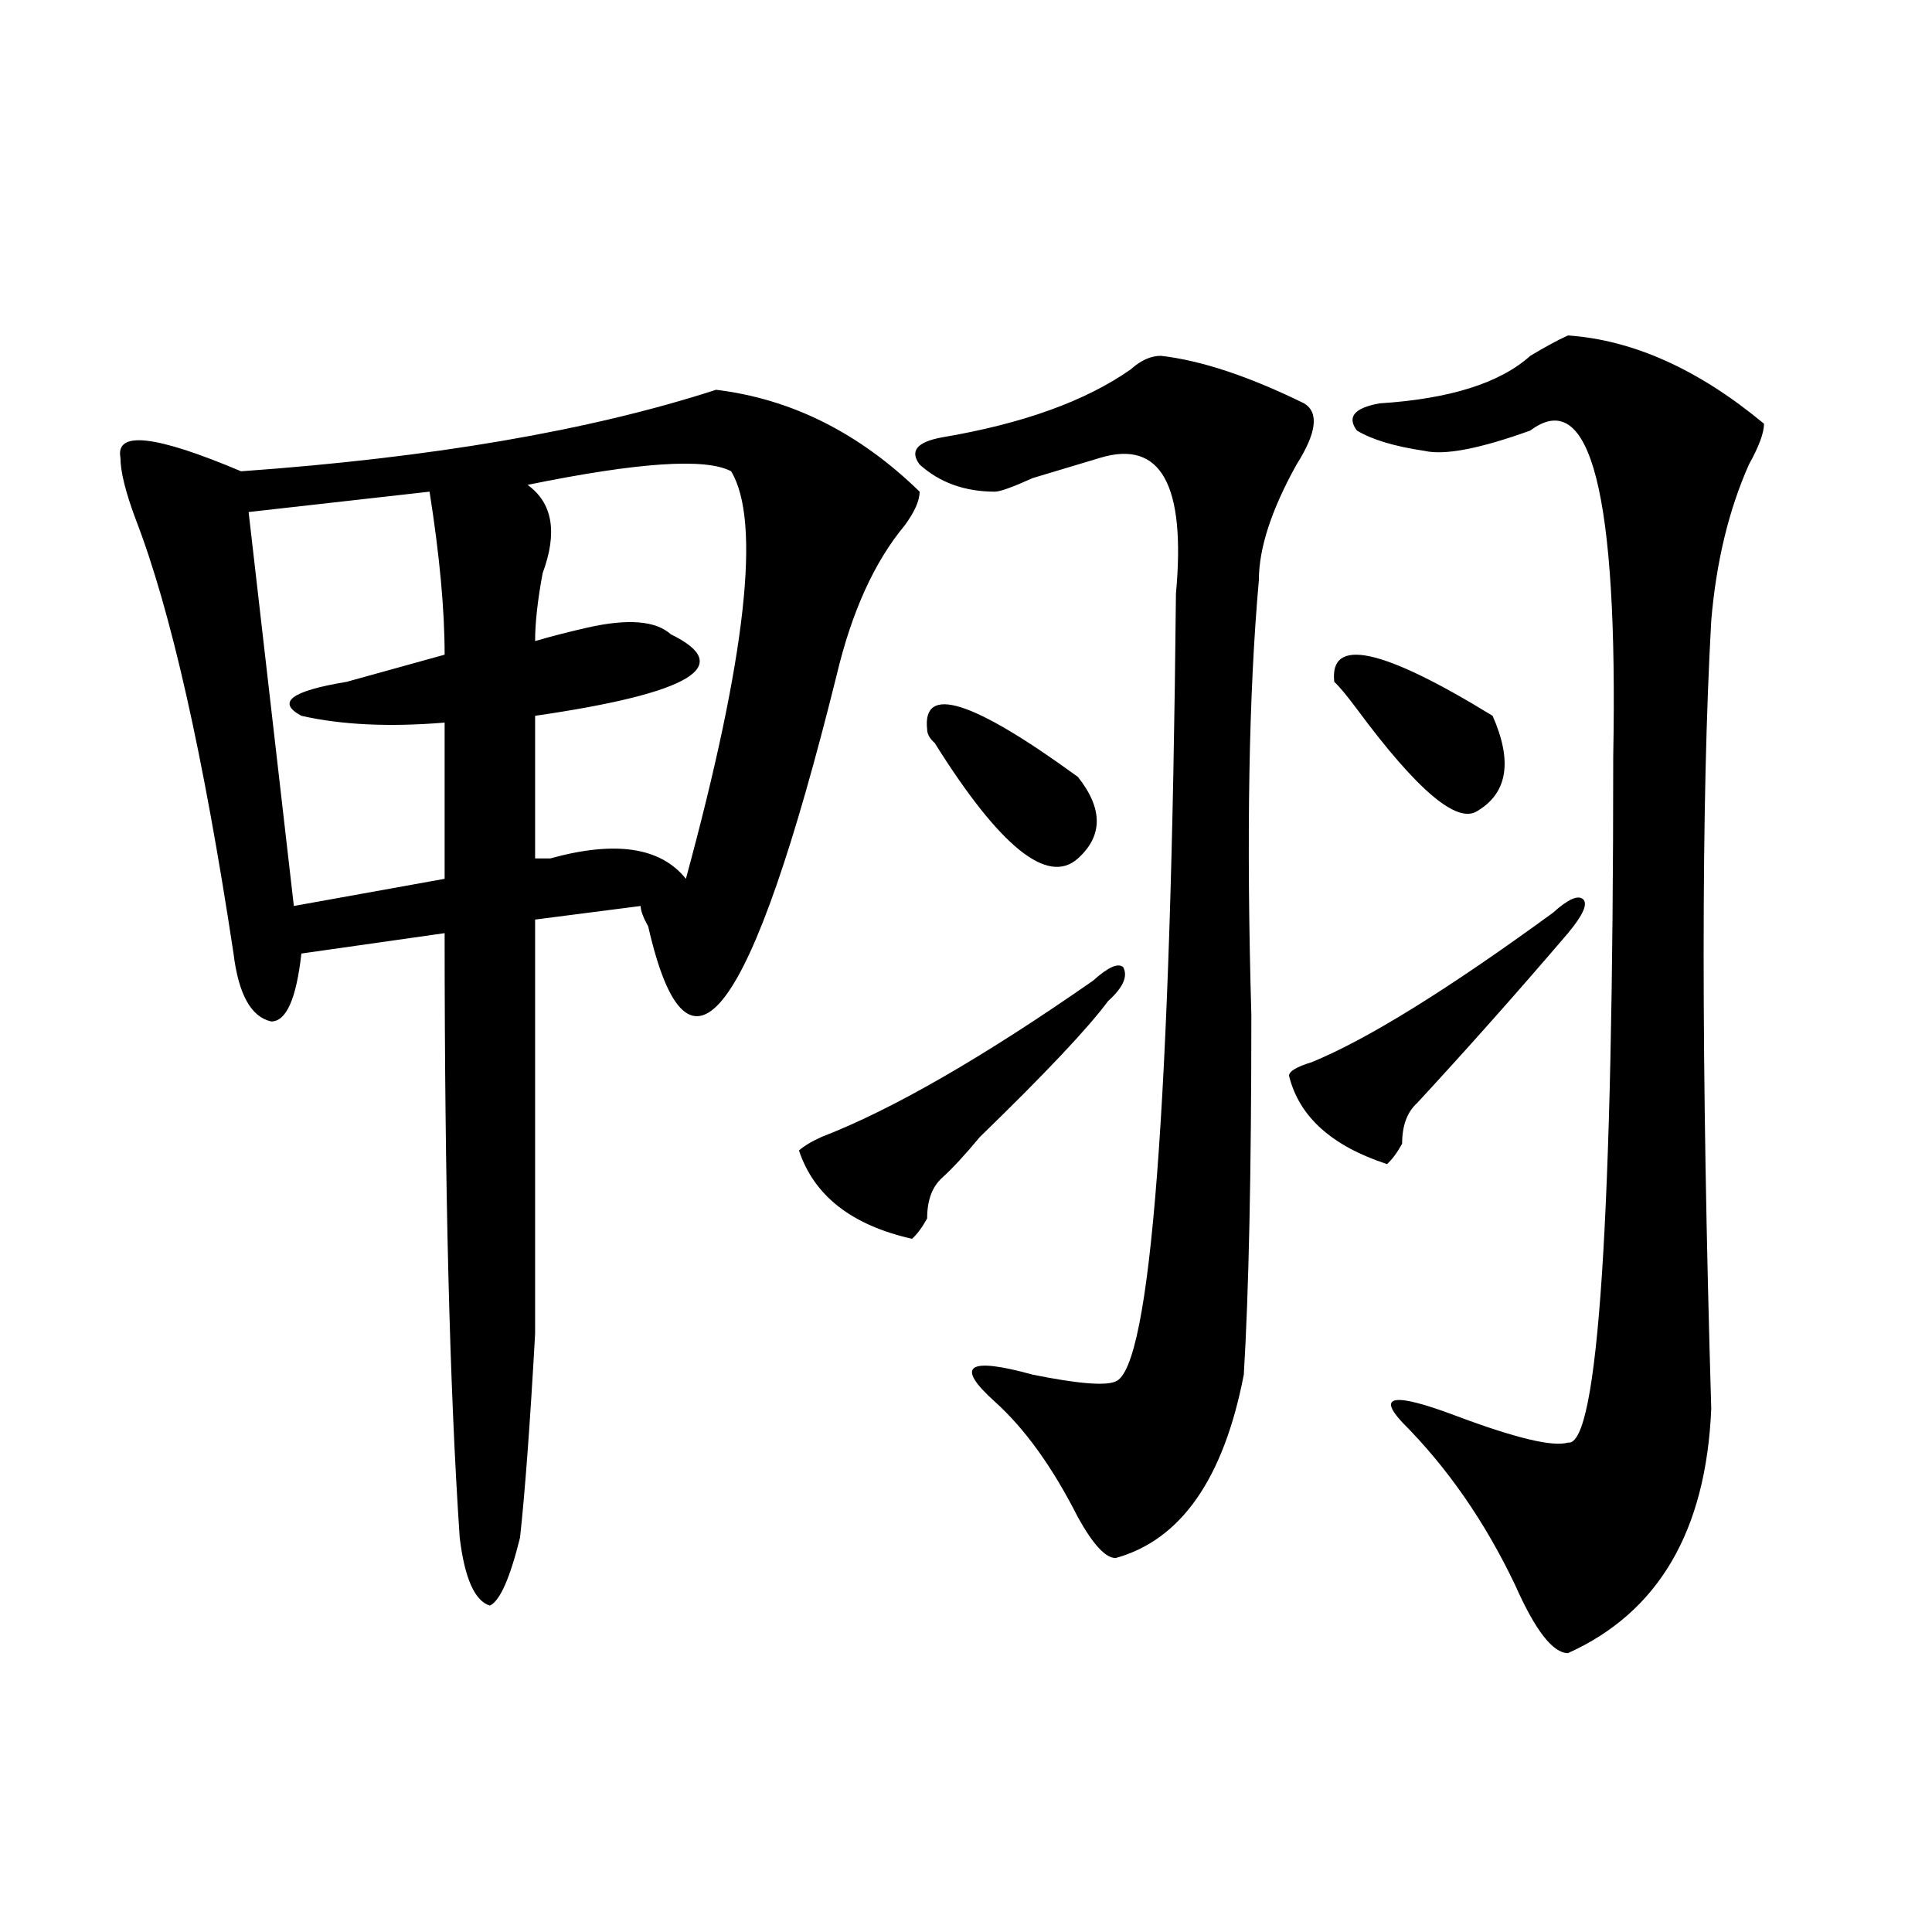 <?xml version="1.0" encoding="utf-8"?>
<!-- Generator: Adobe Illustrator 16.0.0, SVG Export Plug-In . SVG Version: 6.00 Build 0)  -->
<!DOCTYPE svg PUBLIC "-//W3C//DTD SVG 1.1//EN" "http://www.w3.org/Graphics/SVG/1.1/DTD/svg11.dtd">
<svg version="1.1" id="图层_1" xmlns="http://www.w3.org/2000/svg" xmlns:xlink="http://www.w3.org/1999/xlink" x="0px" y="0px"
	 width="1000px" height="1000px" viewBox="0 0 1000 1000" enable-background="new 0 0 1000 1000" xml:space="preserve">
<path d="M237.945,795.891c-5.243-77.344-7.805-181.604-7.805-312.891l-74.145,10.547c-2.622,23.456-7.805,35.156-15.609,35.156
	c-10.427-2.308-16.95-14.063-19.512-35.156c-15.609-103.106-32.56-178.089-50.73-225c-5.243-14.063-7.805-24.609-7.805-31.641
	c-2.622-14.063,18.171-11.7,62.438,7.031c98.839-7.031,180.788-21.094,245.848-42.188c39.023,4.724,74.145,22.302,105.363,52.734
	c0,4.724-2.622,10.547-7.805,17.578c-15.609,18.786-27.316,44.55-35.121,77.344c-44.267,178.144-76.767,221.484-97.559,130.078
	c-2.622-4.669-3.902-8.185-3.902-10.547l-54.633,7.031c0,103.161,0,174.628,0,214.453c-2.622,46.911-5.243,82.067-7.805,105.469
	c-5.243,21.094-10.427,32.794-15.609,35.156C245.75,828.685,240.507,816.984,237.945,795.891z M222.336,254.484l-93.656,10.547
	l23.414,203.906l78.047-14.063v-80.859c-28.657,2.362-53.353,1.208-74.145-3.516c-13.048-7.031-5.243-12.854,23.414-17.578
	l50.73-14.063C230.141,315.458,227.519,287.333,222.336,254.484z M378.43,243.938c-13.048-7.031-48.169-4.669-105.363,7.031
	c12.987,9.394,15.609,24.609,7.805,45.703c-2.622,14.063-3.902,25.817-3.902,35.156c7.805-2.308,16.89-4.669,27.316-7.031
	c20.792-4.669,35.121-3.516,42.926,3.516c33.78,16.425,10.366,30.487-70.242,42.188v73.828c2.562,0,5.183,0,7.805,0
	c33.78-9.339,57.194-5.823,70.242,10.547C386.234,340.067,394.039,269.755,378.43,243.938z M565.742,507.609
	c7.805-7.031,12.987-9.339,15.609-7.031c2.562,4.724,0,10.547-7.805,17.578c-10.427,14.063-32.56,37.519-66.34,70.313
	c-7.805,9.394-14.329,16.425-19.512,21.094c-5.243,4.724-7.805,11.755-7.805,21.094c-2.622,4.724-5.243,8.239-7.805,10.547
	c-31.219-7.031-50.73-22.247-58.535-45.703c2.562-2.308,6.464-4.669,11.707-7.031C461.659,574.406,508.487,547.489,565.742,507.609z
	 M600.863,184.172c20.792,2.362,45.487,10.547,74.145,24.609c7.805,4.724,6.464,15.271-3.902,31.641
	c-13.048,23.456-19.512,43.396-19.512,59.766c-5.243,58.612-6.524,133.594-3.902,225c0,82.067-1.341,144.141-3.902,186.328
	c-10.427,53.942-32.56,85.583-66.34,94.922c-5.243,0-11.707-7.031-19.512-21.094c-13.048-25.763-27.316-45.703-42.926-59.766
	c-20.853-18.731-14.329-23.401,19.512-14.063c23.414,4.724,37.683,5.878,42.926,3.516c18.171-7.031,28.597-142.933,31.219-407.813
	c5.183-56.25-7.805-79.651-39.023-70.313c-7.805,2.362-19.512,5.878-35.121,10.547c-10.427,4.724-16.95,7.031-19.512,7.031
	c-15.609,0-28.657-4.669-39.023-14.063c-5.243-7.031-1.341-11.7,11.707-14.063c41.585-7.031,74.145-18.731,97.559-35.156
	C590.437,186.534,595.62,184.172,600.863,184.172z M479.891,377.531c-2.622-23.401,23.414-15.216,78.047,24.609
	c12.987,16.425,12.987,30.487,0,42.188c-15.609,14.063-40.364-5.823-74.145-59.766C481.171,382.255,479.891,379.894,479.891,377.531
	z M803.785,472.453c7.805-7.031,12.987-9.339,15.609-7.031c2.562,2.362,0,8.239-7.805,17.578
	c-26.036,30.487-52.071,59.766-78.047,87.891c-5.243,4.724-7.805,11.755-7.805,21.094c-2.622,4.724-5.243,8.239-7.805,10.547
	c-28.657-9.339-45.548-24.609-50.73-45.703c0-2.308,3.902-4.669,11.707-7.031C707.507,538.097,749.152,512.333,803.785,472.453z
	 M690.617,352.922c-2.622-23.401,24.694-17.578,81.949,17.578c10.366,23.456,7.805,39.88-7.805,49.219
	c-10.427,7.031-31.219-10.547-62.438-52.734C697.081,359.953,693.179,355.284,690.617,352.922z M811.59,173.625
	c33.78,2.362,67.62,17.578,101.461,45.703c0,4.724-2.622,11.755-7.805,21.094c-10.427,23.456-16.95,50.427-19.512,80.859
	c-5.243,93.769-5.243,229.724,0,407.813c-2.622,63.281-27.316,105.469-74.145,126.563c-7.805,0-16.95-11.756-27.316-35.156
	c-15.609-32.794-35.121-60.919-58.535-84.375c-13.048-14.063-3.902-15.216,27.316-3.516c31.219,11.755,50.73,16.425,58.535,14.063
	c15.609,2.362,23.414-116.016,23.414-355.078c2.562-135.901-11.707-192.151-42.926-168.75
	c-26.036,9.394-44.267,12.909-54.633,10.547c-15.609-2.308-27.316-5.823-35.121-10.547c-5.243-7.031-1.341-11.7,11.707-14.063
	c36.401-2.308,62.438-10.547,78.047-24.609C799.883,179.503,806.347,175.987,811.59,173.625z"/>
</svg>

